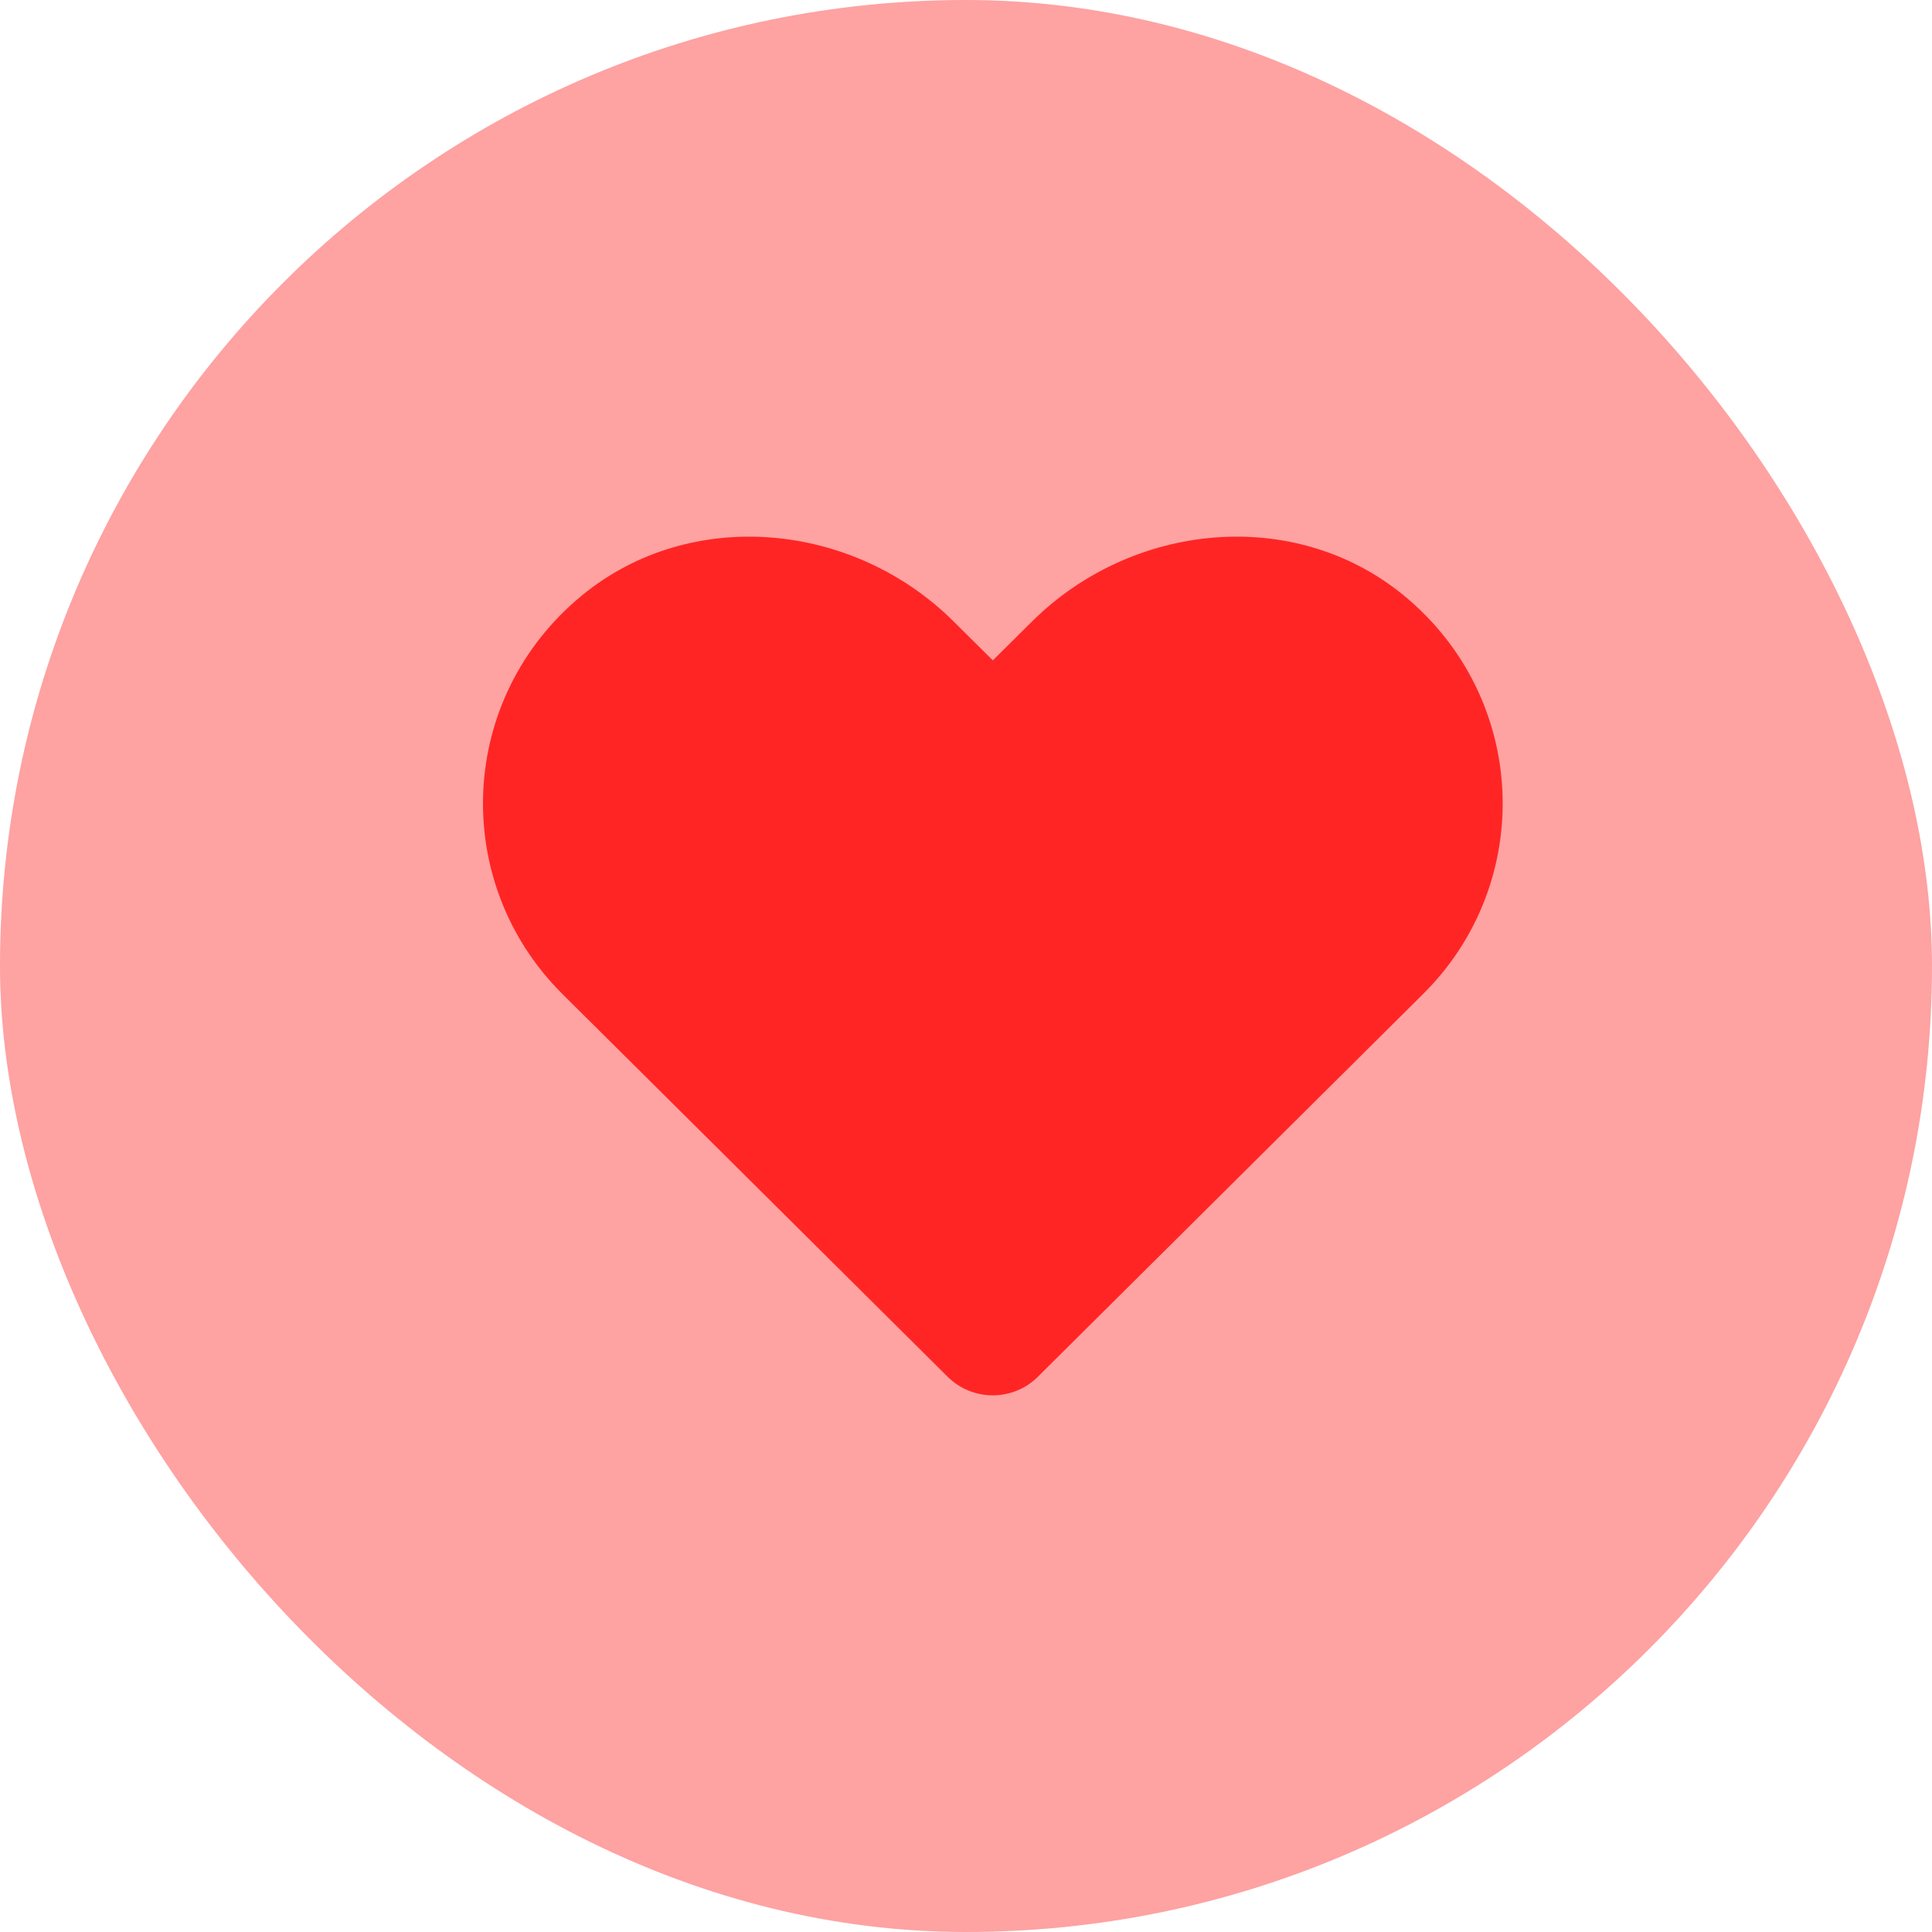 <svg width="36" height="36" viewBox="0 0 36 36" fill="none" xmlns="http://www.w3.org/2000/svg">
<rect width="36" height="36" rx="18" fill="#FEA2A2"/>
<path d="M26.156 11.094C24.122 9.426 21.098 9.726 19.231 11.58L18.5 12.305L17.769 11.58C15.906 9.726 12.878 9.426 10.845 11.094C8.514 13.008 8.392 16.444 10.477 18.519L17.658 25.654C18.122 26.115 18.875 26.115 19.339 25.654L26.52 18.519C28.609 16.444 28.486 13.008 26.156 11.094Z" fill="#FF2525"/>
</svg>
